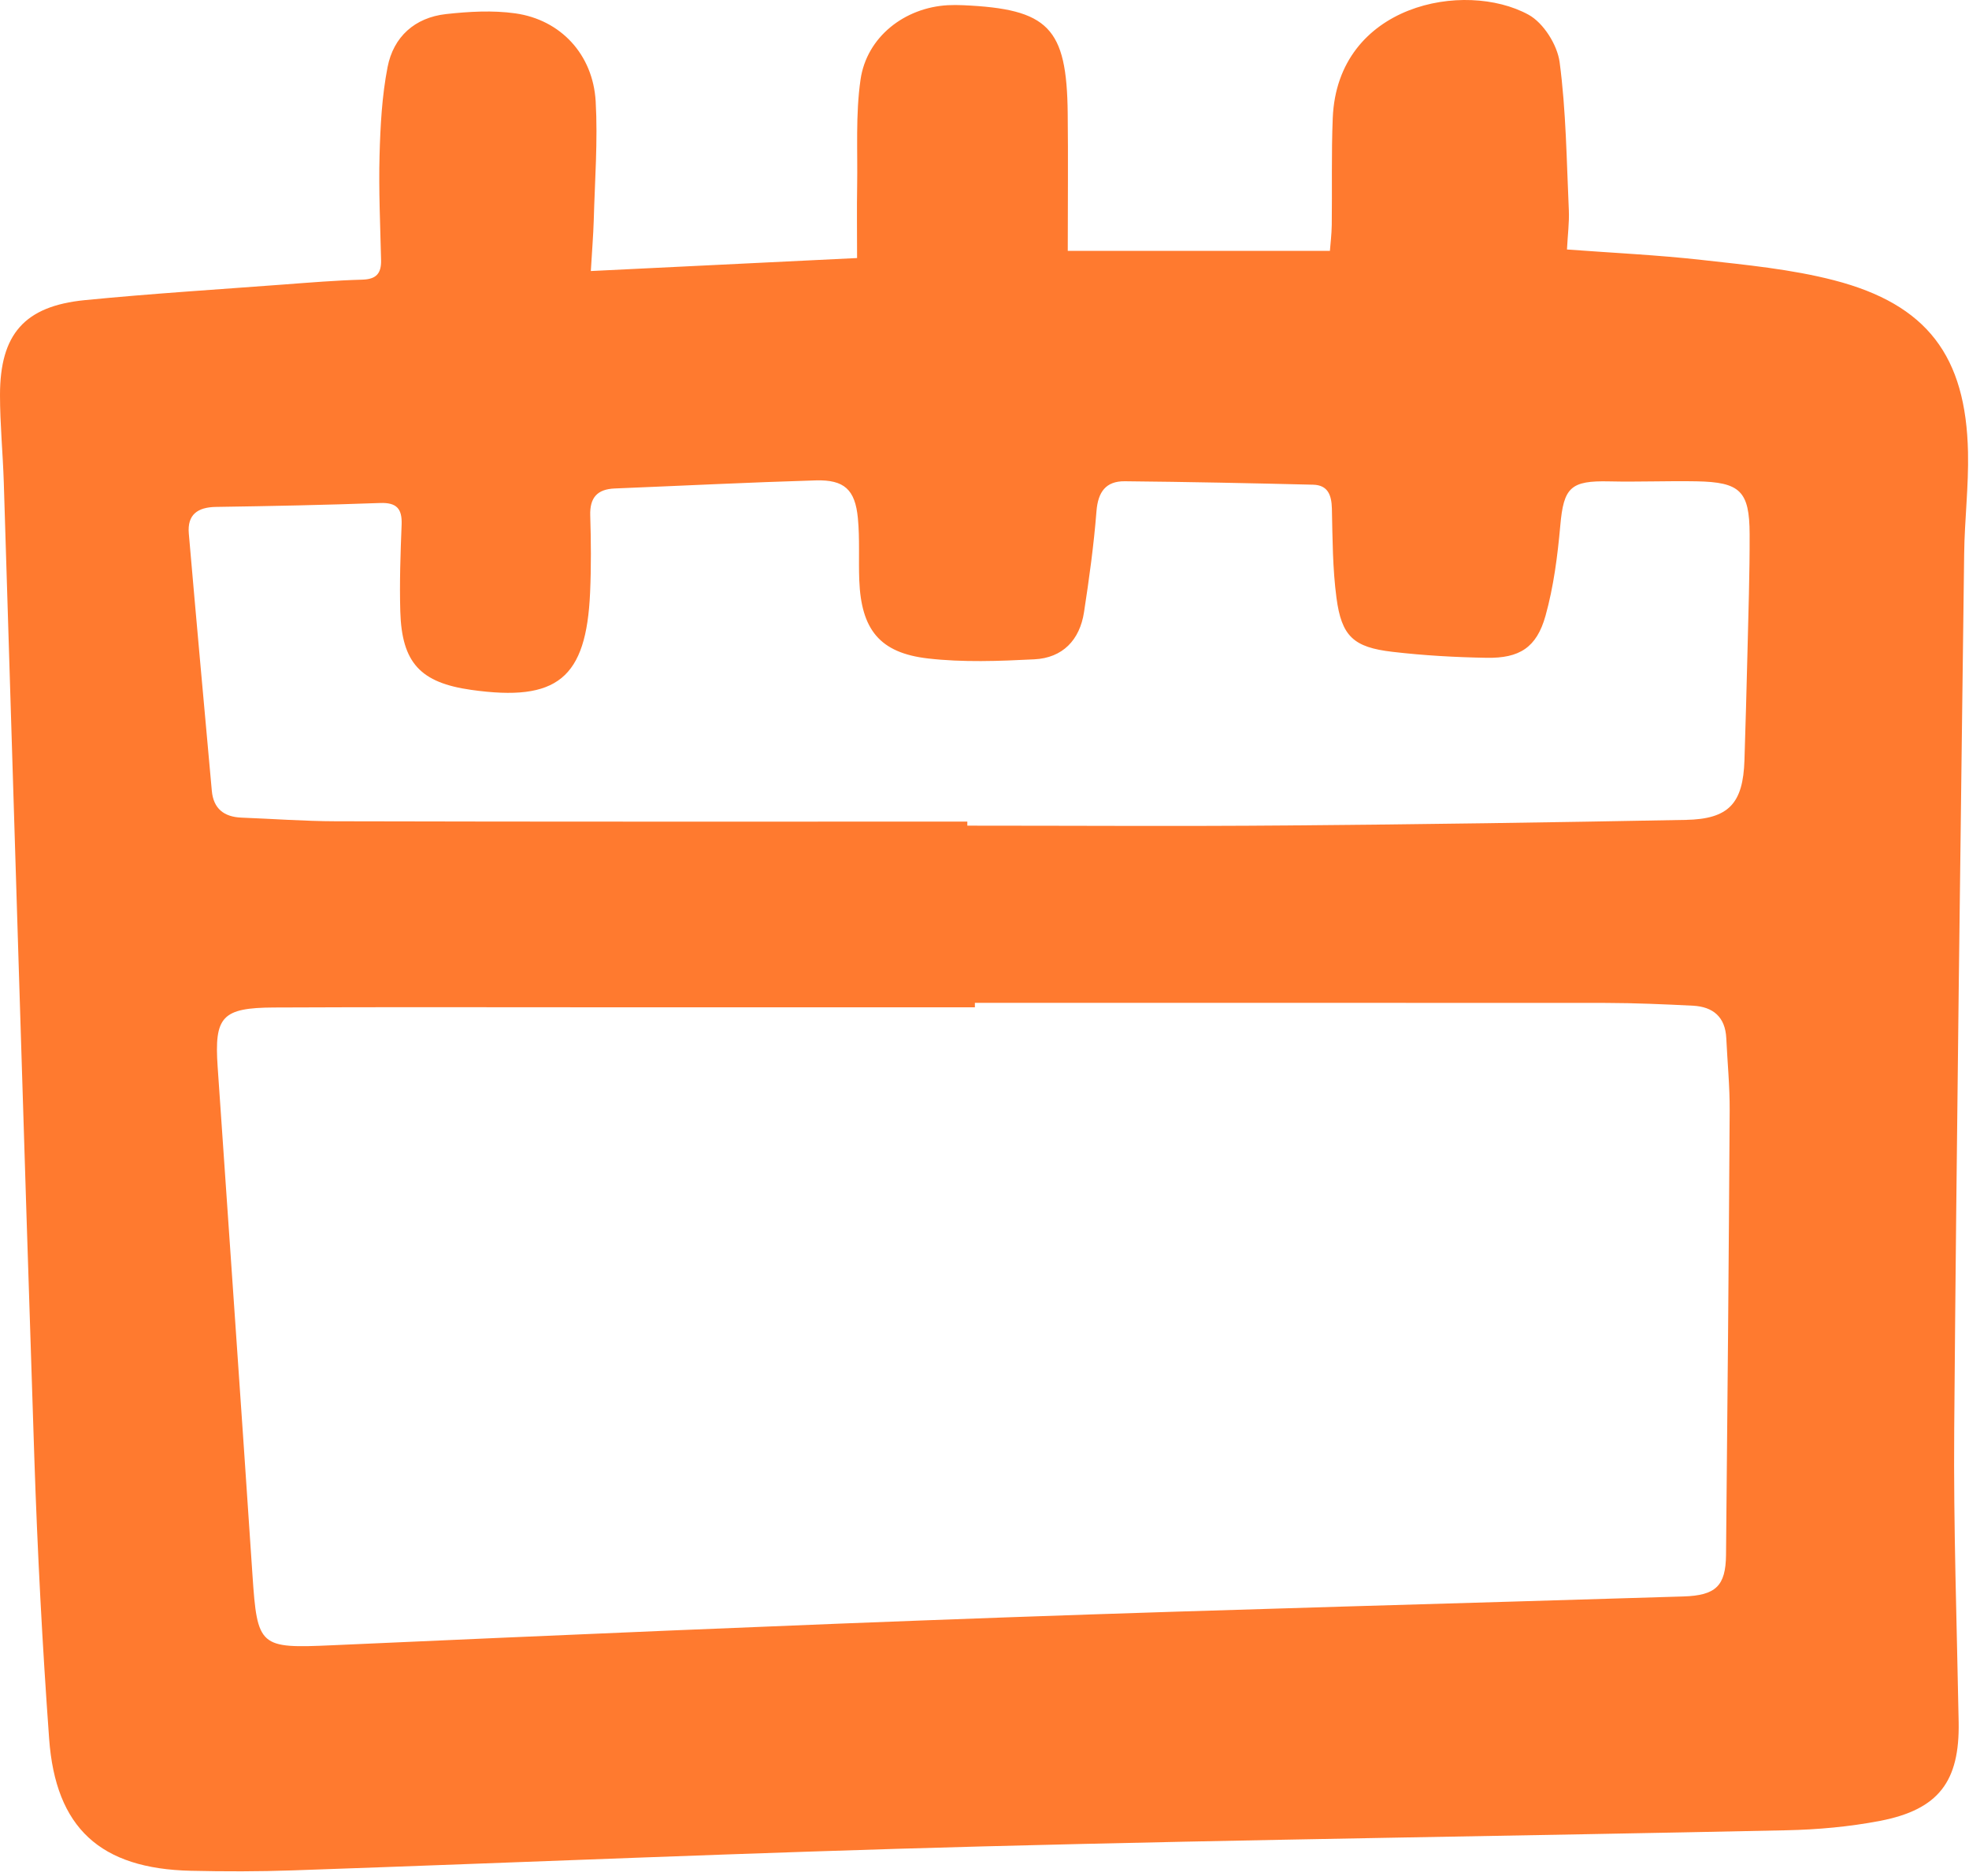 <?xml version="1.0" encoding="UTF-8"?> <svg xmlns="http://www.w3.org/2000/svg" width="297" height="283" viewBox="0 0 297 283" fill="none"><path d="M89.12 40.884C102.96 40.214 116.14 39.564 129.28 38.924C129.28 34.994 129.23 31.524 129.29 28.054C129.38 22.704 129.04 17.284 129.8 12.014C130.73 5.564 136.46 1.134 142.99 0.784C143.74 0.744 144.49 0.754 145.24 0.784C158.16 1.354 160.91 4.144 161.05 17.074C161.13 23.804 161.06 30.534 161.06 37.844C174.26 37.844 187.19 37.844 200.6 37.844C200.68 36.804 200.86 35.354 200.88 33.904C200.95 28.534 200.81 23.154 201.03 17.784C201.75 0.624 220.93 -3.036 230.55 2.214C232.81 3.444 234.9 6.764 235.25 9.374C236.23 16.754 236.3 24.264 236.64 31.724C236.72 33.554 236.47 35.404 236.36 37.634C243.34 38.154 250.06 38.464 256.73 39.214C263.41 39.964 270.19 40.604 276.67 42.284C290.68 45.924 296.55 53.714 296.85 68.224C296.96 73.334 296.33 78.454 296.27 83.574C295.72 127.564 295.12 171.554 294.77 215.544C294.65 230.284 295.17 245.034 295.44 259.774C295.6 268.694 292.45 272.954 283.59 274.664C278.96 275.554 274.18 275.984 269.45 276.084C229.08 276.944 188.71 277.454 148.34 278.514C113.6 279.424 78.88 280.934 44.15 282.134C39.03 282.314 33.9 282.314 28.78 282.194C15.16 281.884 8.39 275.774 7.41 262.264C6.39 248.184 5.65 234.074 5.18 219.964C3.56 170.894 2.1 121.794 0.57 72.704C0.43 68.334 0 63.964 0 59.594C0 50.414 3.69 46.174 12.79 45.274C22.74 44.294 32.72 43.674 42.68 42.924C46.67 42.624 50.66 42.294 54.65 42.184C56.78 42.124 57.53 41.224 57.48 39.224C57.36 33.974 57.11 28.724 57.25 23.484C57.37 19.014 57.61 14.494 58.46 10.124C59.35 5.544 62.57 2.654 67.27 2.124C70.73 1.744 74.31 1.534 77.72 2.014C84.56 2.974 89.44 8.204 89.85 15.284C90.19 21.244 89.72 27.254 89.56 33.234C89.49 35.574 89.29 37.914 89.12 40.884ZM147.05 151.274C147.05 151.494 147.05 151.714 147.05 151.944C128.06 151.944 109.06 151.944 90.07 151.944C73.82 151.944 57.58 151.894 41.33 151.974C33.48 152.014 32.31 153.344 32.83 160.924C34.57 186.464 36.38 212.014 38.08 237.554C38.81 248.474 39.16 248.664 50.14 248.174C83.97 246.664 117.8 245.184 151.63 243.974C185.72 242.754 219.82 241.874 253.92 240.814C258.81 240.664 260.3 239.224 260.35 234.554C260.57 212.194 260.77 189.824 260.9 167.464C260.92 163.844 260.56 160.234 260.39 156.614C260.24 153.404 258.4 151.864 255.37 151.704C251 151.484 246.63 151.294 242.26 151.284C210.53 151.264 178.79 151.274 147.05 151.274ZM145.91 123.934C145.91 124.134 145.91 124.344 145.91 124.544C162.03 124.544 178.16 124.654 194.28 124.514C214.28 124.354 234.27 124.054 254.27 123.674C260.78 123.554 262.92 121.184 263.13 114.674C263.3 109.304 263.45 103.934 263.58 98.554C263.72 92.564 263.93 86.564 263.91 80.564C263.89 74.074 262.48 72.724 255.9 72.604C251.53 72.524 247.15 72.714 242.78 72.614C236.89 72.474 235.86 73.524 235.35 79.284C234.94 83.854 234.35 88.484 233.12 92.894C231.78 97.684 229.19 99.314 224.23 99.224C219.5 99.144 214.74 98.874 210.04 98.324C204.16 97.644 202.36 95.984 201.59 90.174C201 85.734 201 81.214 200.9 76.724C200.85 74.684 200.3 73.174 198.08 73.114C188.61 72.884 179.14 72.684 169.67 72.594C166.81 72.564 165.62 74.194 165.39 77.114C164.99 82.204 164.29 87.284 163.51 92.344C162.87 96.544 160.28 99.244 156.02 99.454C150.68 99.724 145.26 99.934 139.97 99.324C132.67 98.484 129.9 94.944 129.61 87.514C129.49 84.394 129.7 81.254 129.4 78.154C128.99 73.854 127.35 72.344 123.06 72.464C112.94 72.764 102.83 73.274 92.71 73.684C90.08 73.794 88.95 75.074 89.03 77.744C89.15 81.614 89.18 85.494 89.01 89.364C88.44 102.344 84.06 105.894 71.09 104.064C63.42 102.984 60.61 99.994 60.38 92.244C60.25 87.874 60.41 83.494 60.58 79.124C60.67 76.734 59.83 75.784 57.33 75.874C49.09 76.174 40.84 76.344 32.59 76.464C29.81 76.504 28.23 77.624 28.48 80.484C29.6 93.424 30.78 106.354 31.95 119.284C32.19 121.974 33.79 123.234 36.43 123.334C41.18 123.514 45.92 123.874 50.66 123.884C82.41 123.964 114.16 123.934 145.91 123.934Z" fill="#FF7A2F"></path></svg> 